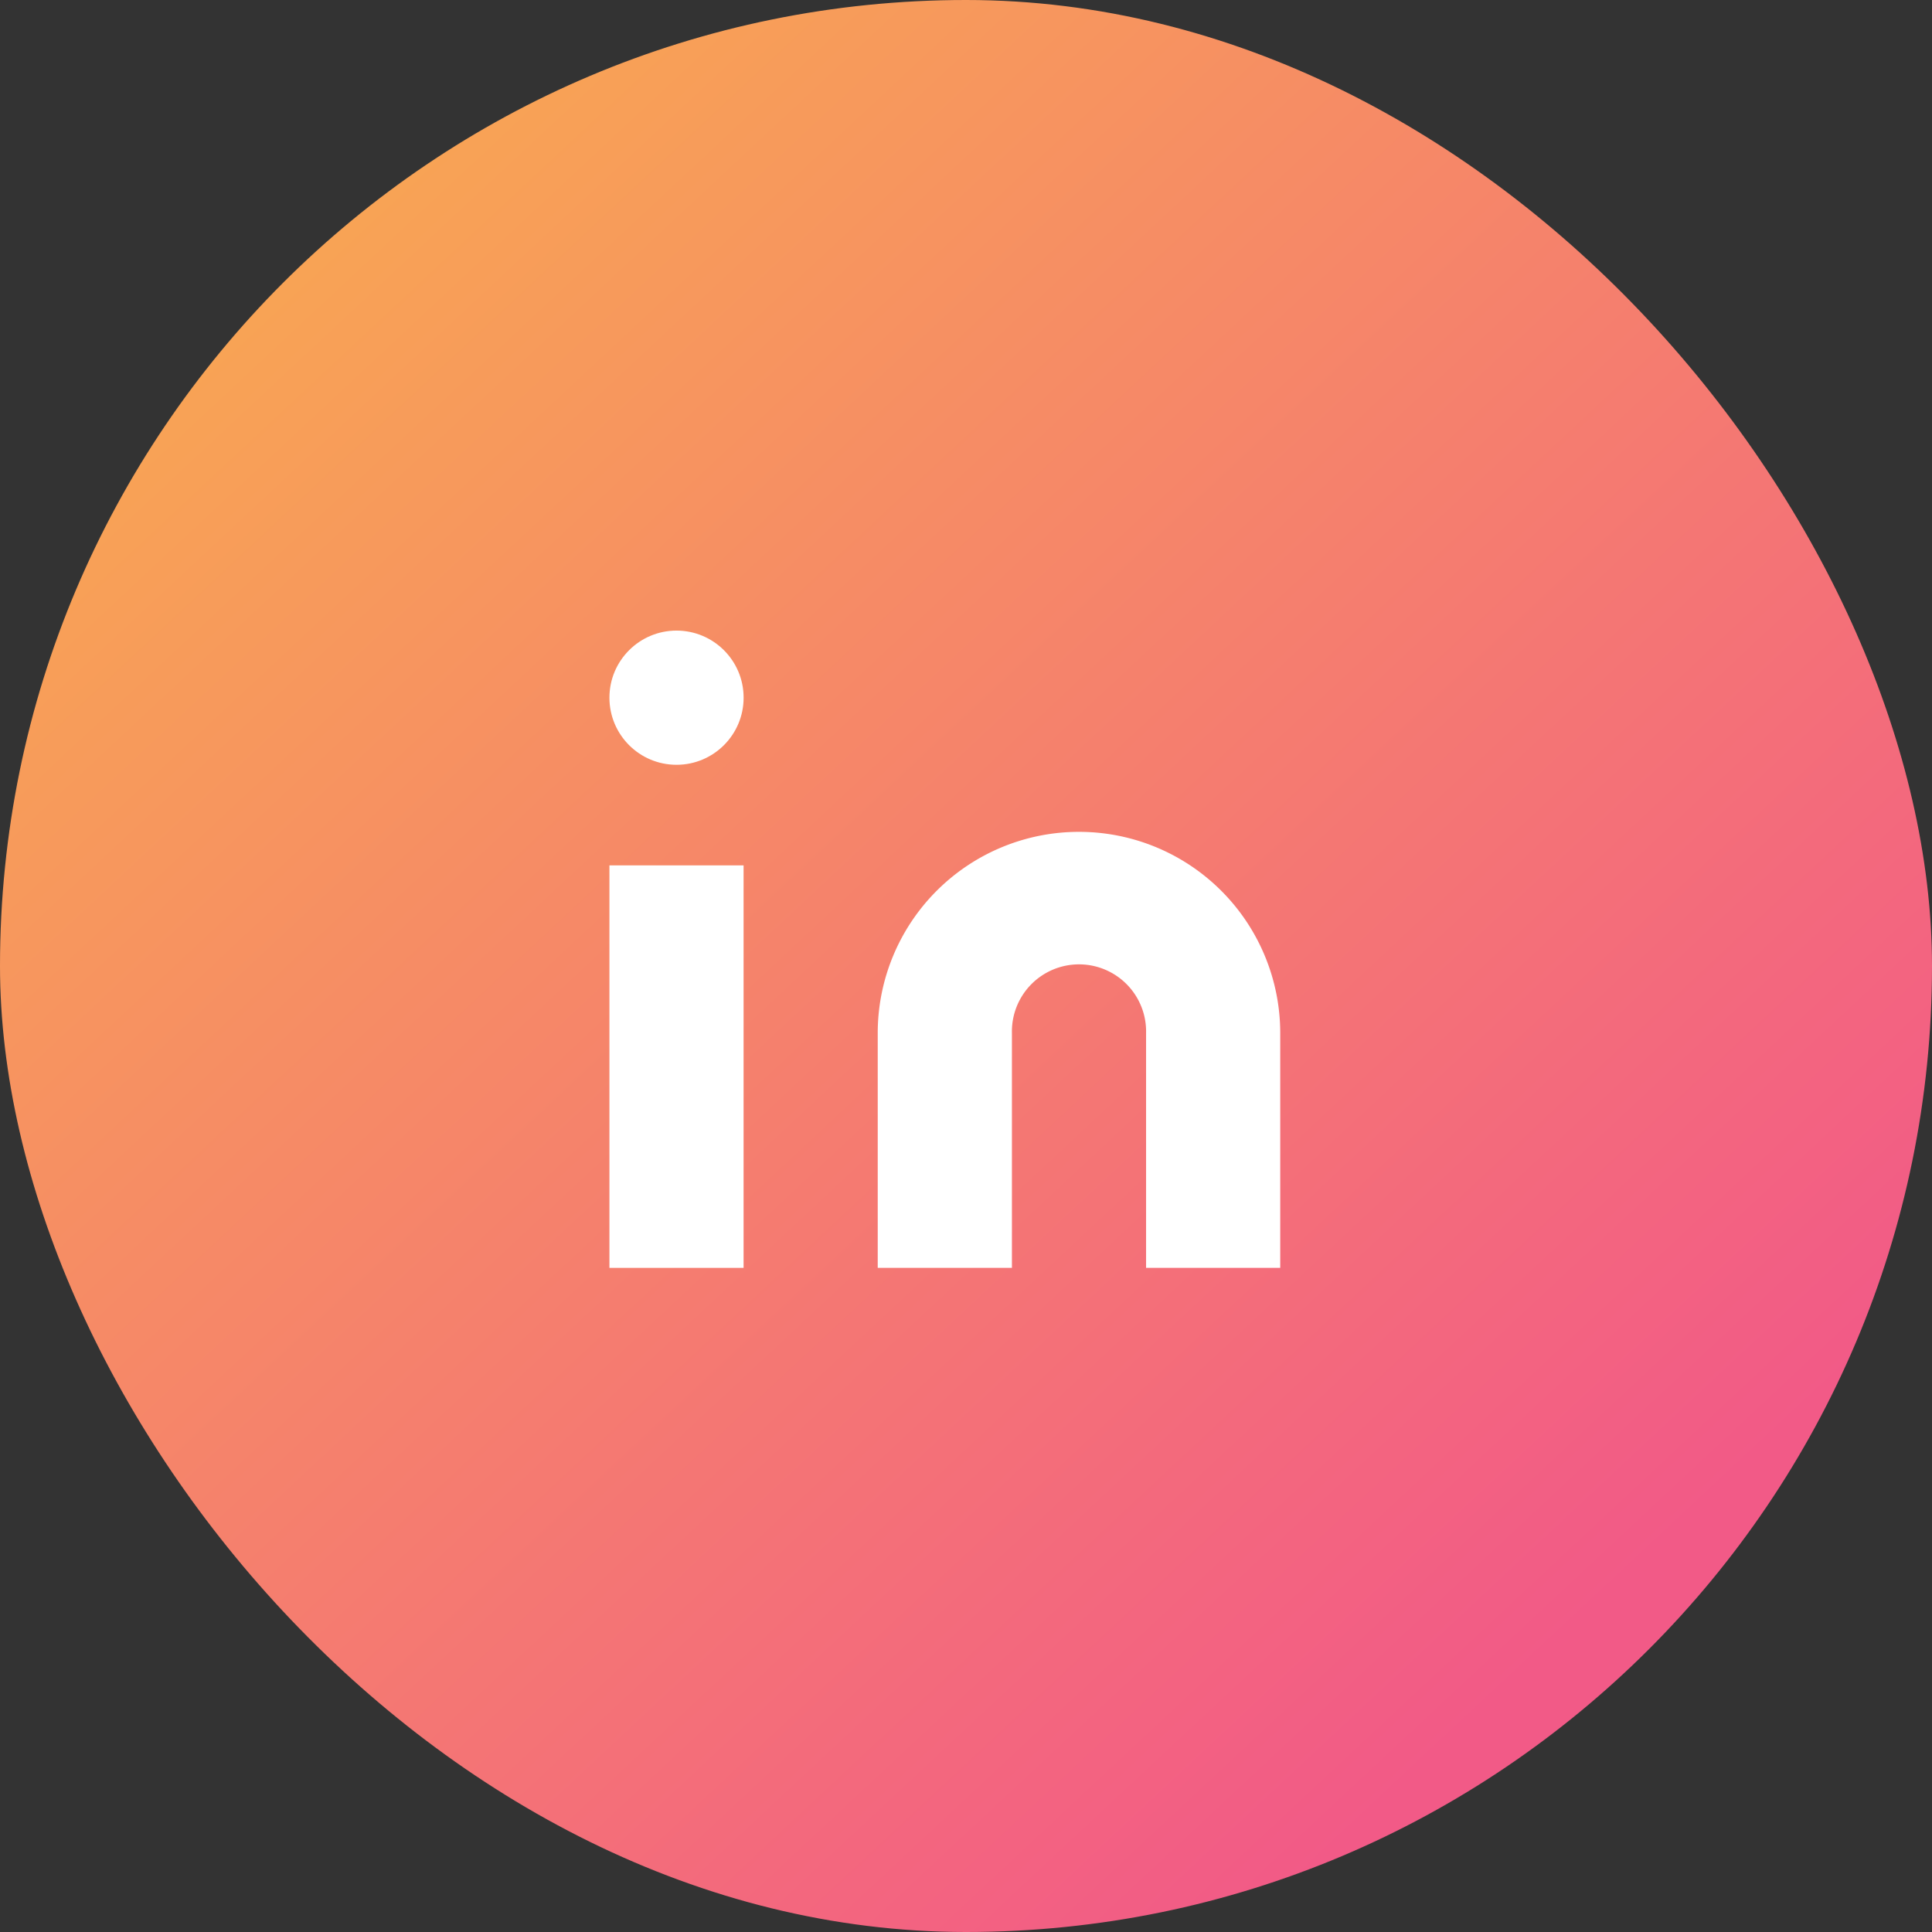 <svg xmlns="http://www.w3.org/2000/svg" xmlns:xlink="http://www.w3.org/1999/xlink" width="48" height="48" viewBox="0 0 48 48">
  <rect x="0" y="0" width="48" height="48" fill="#333333" stroke="none"/>
  <defs>
    <linearGradient id="linear-gradient" x1="0.158" y1="0.144" x2="0.811" y2="0.843" gradientUnits="objectBoundingBox">
      <stop offset="0" stop-color="#f8a355"/>
      <stop offset="1" stop-color="#f25a87"/>
    </linearGradient>
  </defs>
  <g id="icon-linkedin" transform="translate(-0.161)">
    <rect id="Area_" data-name="Area " width="48" height="48" rx="24" transform="translate(0.161)" fill="url(#linear-gradient)"/>
    <g id="Icon_" data-name="Icon " transform="translate(14 14)">
      <rect id="Area_2" data-name="Area " width="20" height="20" transform="translate(0.161)" fill="#e6f4ec" opacity="0"/>
      <g id="Icon" transform="translate(1.302 1.667)">
        <path id="Path" d="M13.333,6.667a5,5,0,0,1,5,5V17.5H15V11.667a1.667,1.667,0,1,0-3.333,0V17.5H8.333V11.667A5,5,0,0,1,13.333,6.667Z" transform="translate(-1.667 -1.667)" fill="#fff"/>
        <rect id="Rect" width="3.333" height="10" transform="translate(0 5.833)" fill="#fff"/>
        <circle id="Path-2" data-name="Path" cx="1.667" cy="1.667" r="1.667" fill="#fff"/>
      </g>
    </g>
  </g>
</svg>
